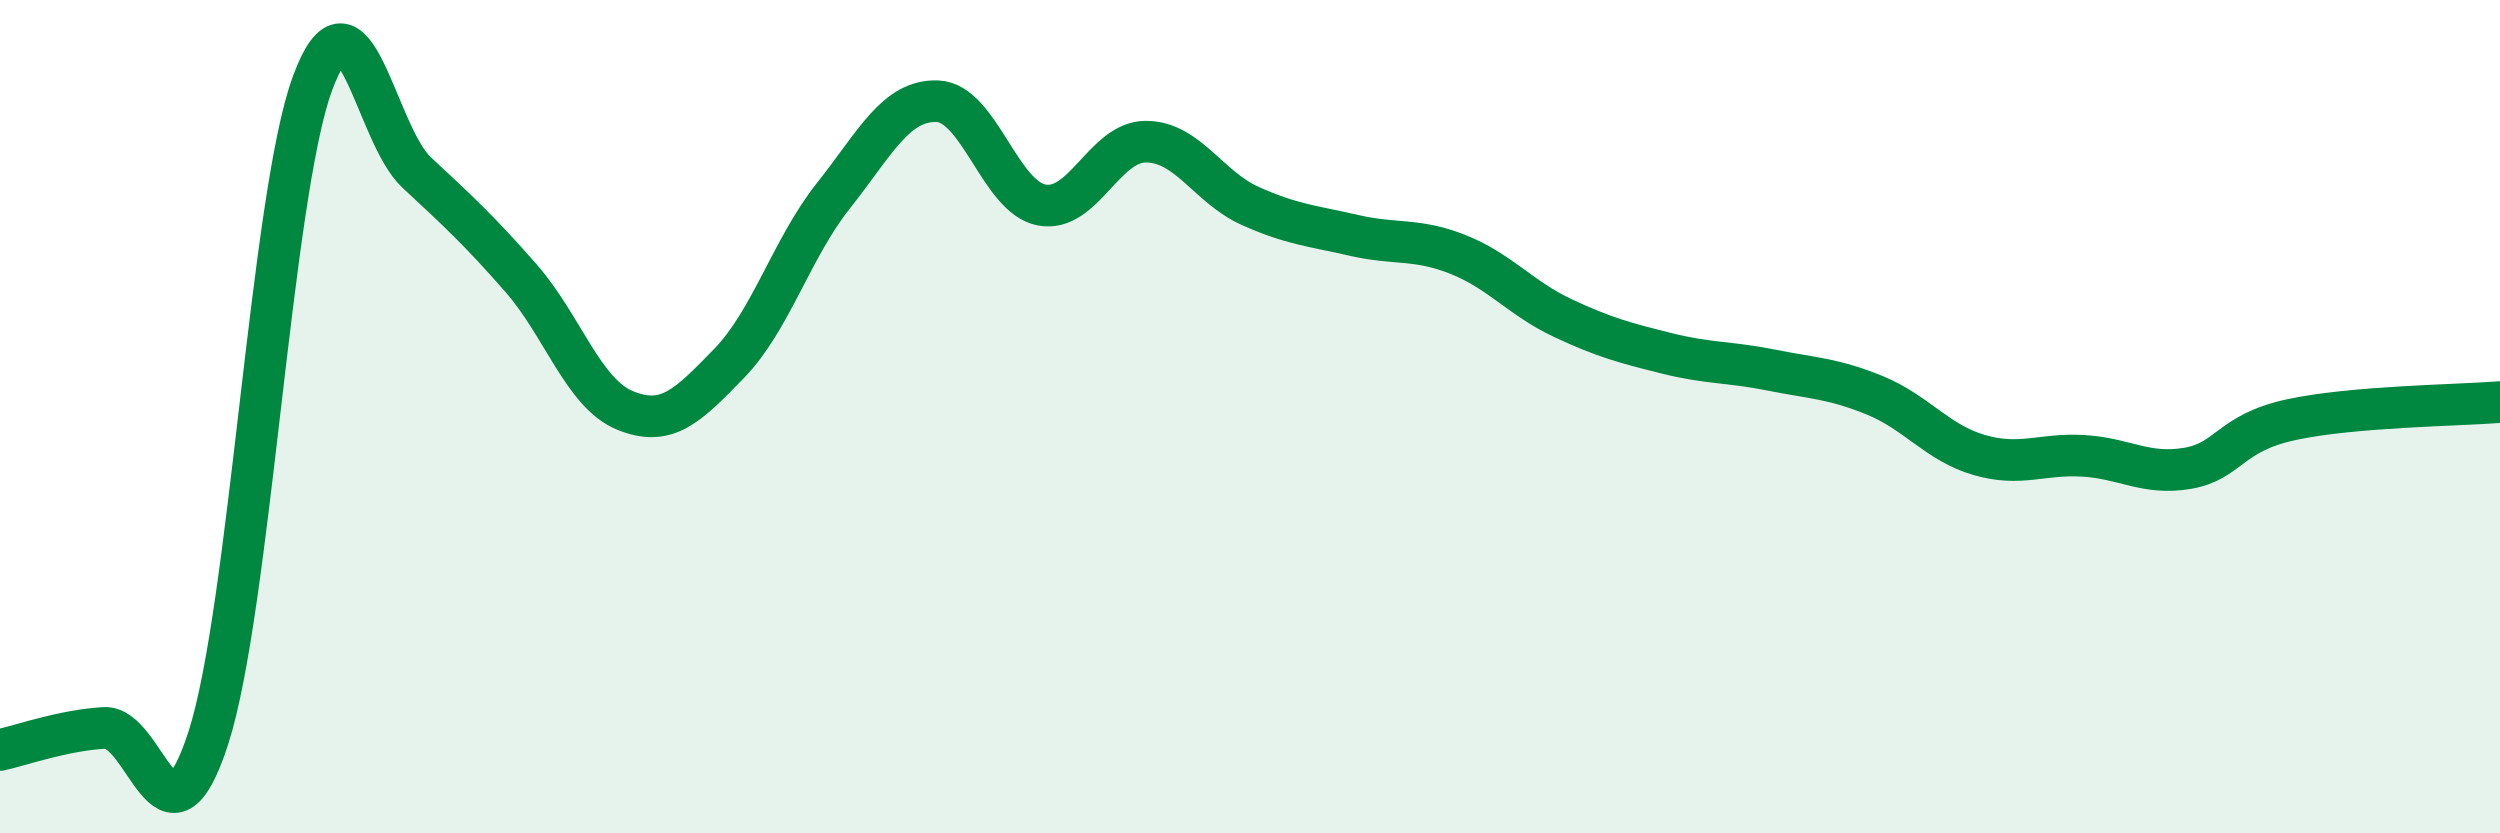 
    <svg width="60" height="20" viewBox="0 0 60 20" xmlns="http://www.w3.org/2000/svg">
      <path
        d="M 0,18 C 0.5,17.89 1.5,17.53 2.5,17.47 C 3.5,17.41 4,20.8 5,17.71 C 6,14.62 6.5,4.71 7.5,2 C 8.5,-0.71 9,3.21 10,4.14 C 11,5.07 11.5,5.53 12.5,6.67 C 13.5,7.81 14,9.44 15,9.85 C 16,10.26 16.5,9.75 17.5,8.72 C 18.5,7.69 19,5.96 20,4.7 C 21,3.44 21.5,2.39 22.5,2.43 C 23.5,2.47 24,4.73 25,4.92 C 26,5.11 26.5,3.4 27.5,3.4 C 28.5,3.4 29,4.49 30,4.94 C 31,5.39 31.5,5.42 32.5,5.65 C 33.5,5.88 34,5.71 35,6.11 C 36,6.51 36.5,7.16 37.5,7.63 C 38.5,8.1 39,8.23 40,8.48 C 41,8.73 41.5,8.68 42.5,8.88 C 43.5,9.08 44,9.08 45,9.49 C 46,9.9 46.5,10.63 47.5,10.92 C 48.5,11.21 49,10.88 50,10.94 C 51,11 51.5,11.41 52.5,11.24 C 53.5,11.07 53.5,10.39 55,10.07 C 56.5,9.75 59,9.73 60,9.65L60 20L0 20Z"
        fill="#008740"
        opacity="0.1"
        stroke-linecap="round"
        stroke-linejoin="round"
      />
      <path
        d="M 0,18 C 0.5,17.89 1.5,17.53 2.5,17.47 C 3.5,17.41 4,20.8 5,17.71 C 6,14.62 6.5,4.71 7.5,2 C 8.5,-0.71 9,3.21 10,4.14 C 11,5.07 11.5,5.53 12.5,6.67 C 13.5,7.81 14,9.44 15,9.85 C 16,10.26 16.5,9.75 17.5,8.72 C 18.5,7.69 19,5.96 20,4.7 C 21,3.44 21.5,2.39 22.5,2.43 C 23.5,2.47 24,4.73 25,4.92 C 26,5.11 26.5,3.4 27.5,3.4 C 28.5,3.4 29,4.49 30,4.94 C 31,5.39 31.5,5.42 32.5,5.65 C 33.5,5.88 34,5.71 35,6.11 C 36,6.51 36.5,7.16 37.5,7.63 C 38.5,8.1 39,8.23 40,8.48 C 41,8.73 41.5,8.68 42.5,8.88 C 43.5,9.08 44,9.08 45,9.49 C 46,9.9 46.5,10.63 47.5,10.92 C 48.5,11.21 49,10.88 50,10.94 C 51,11 51.5,11.41 52.5,11.24 C 53.5,11.07 53.5,10.39 55,10.07 C 56.5,9.75 59,9.73 60,9.65"
        stroke="#008740"
        stroke-width="1"
        fill="none"
        stroke-linecap="round"
        stroke-linejoin="round"
      />
    </svg>
  